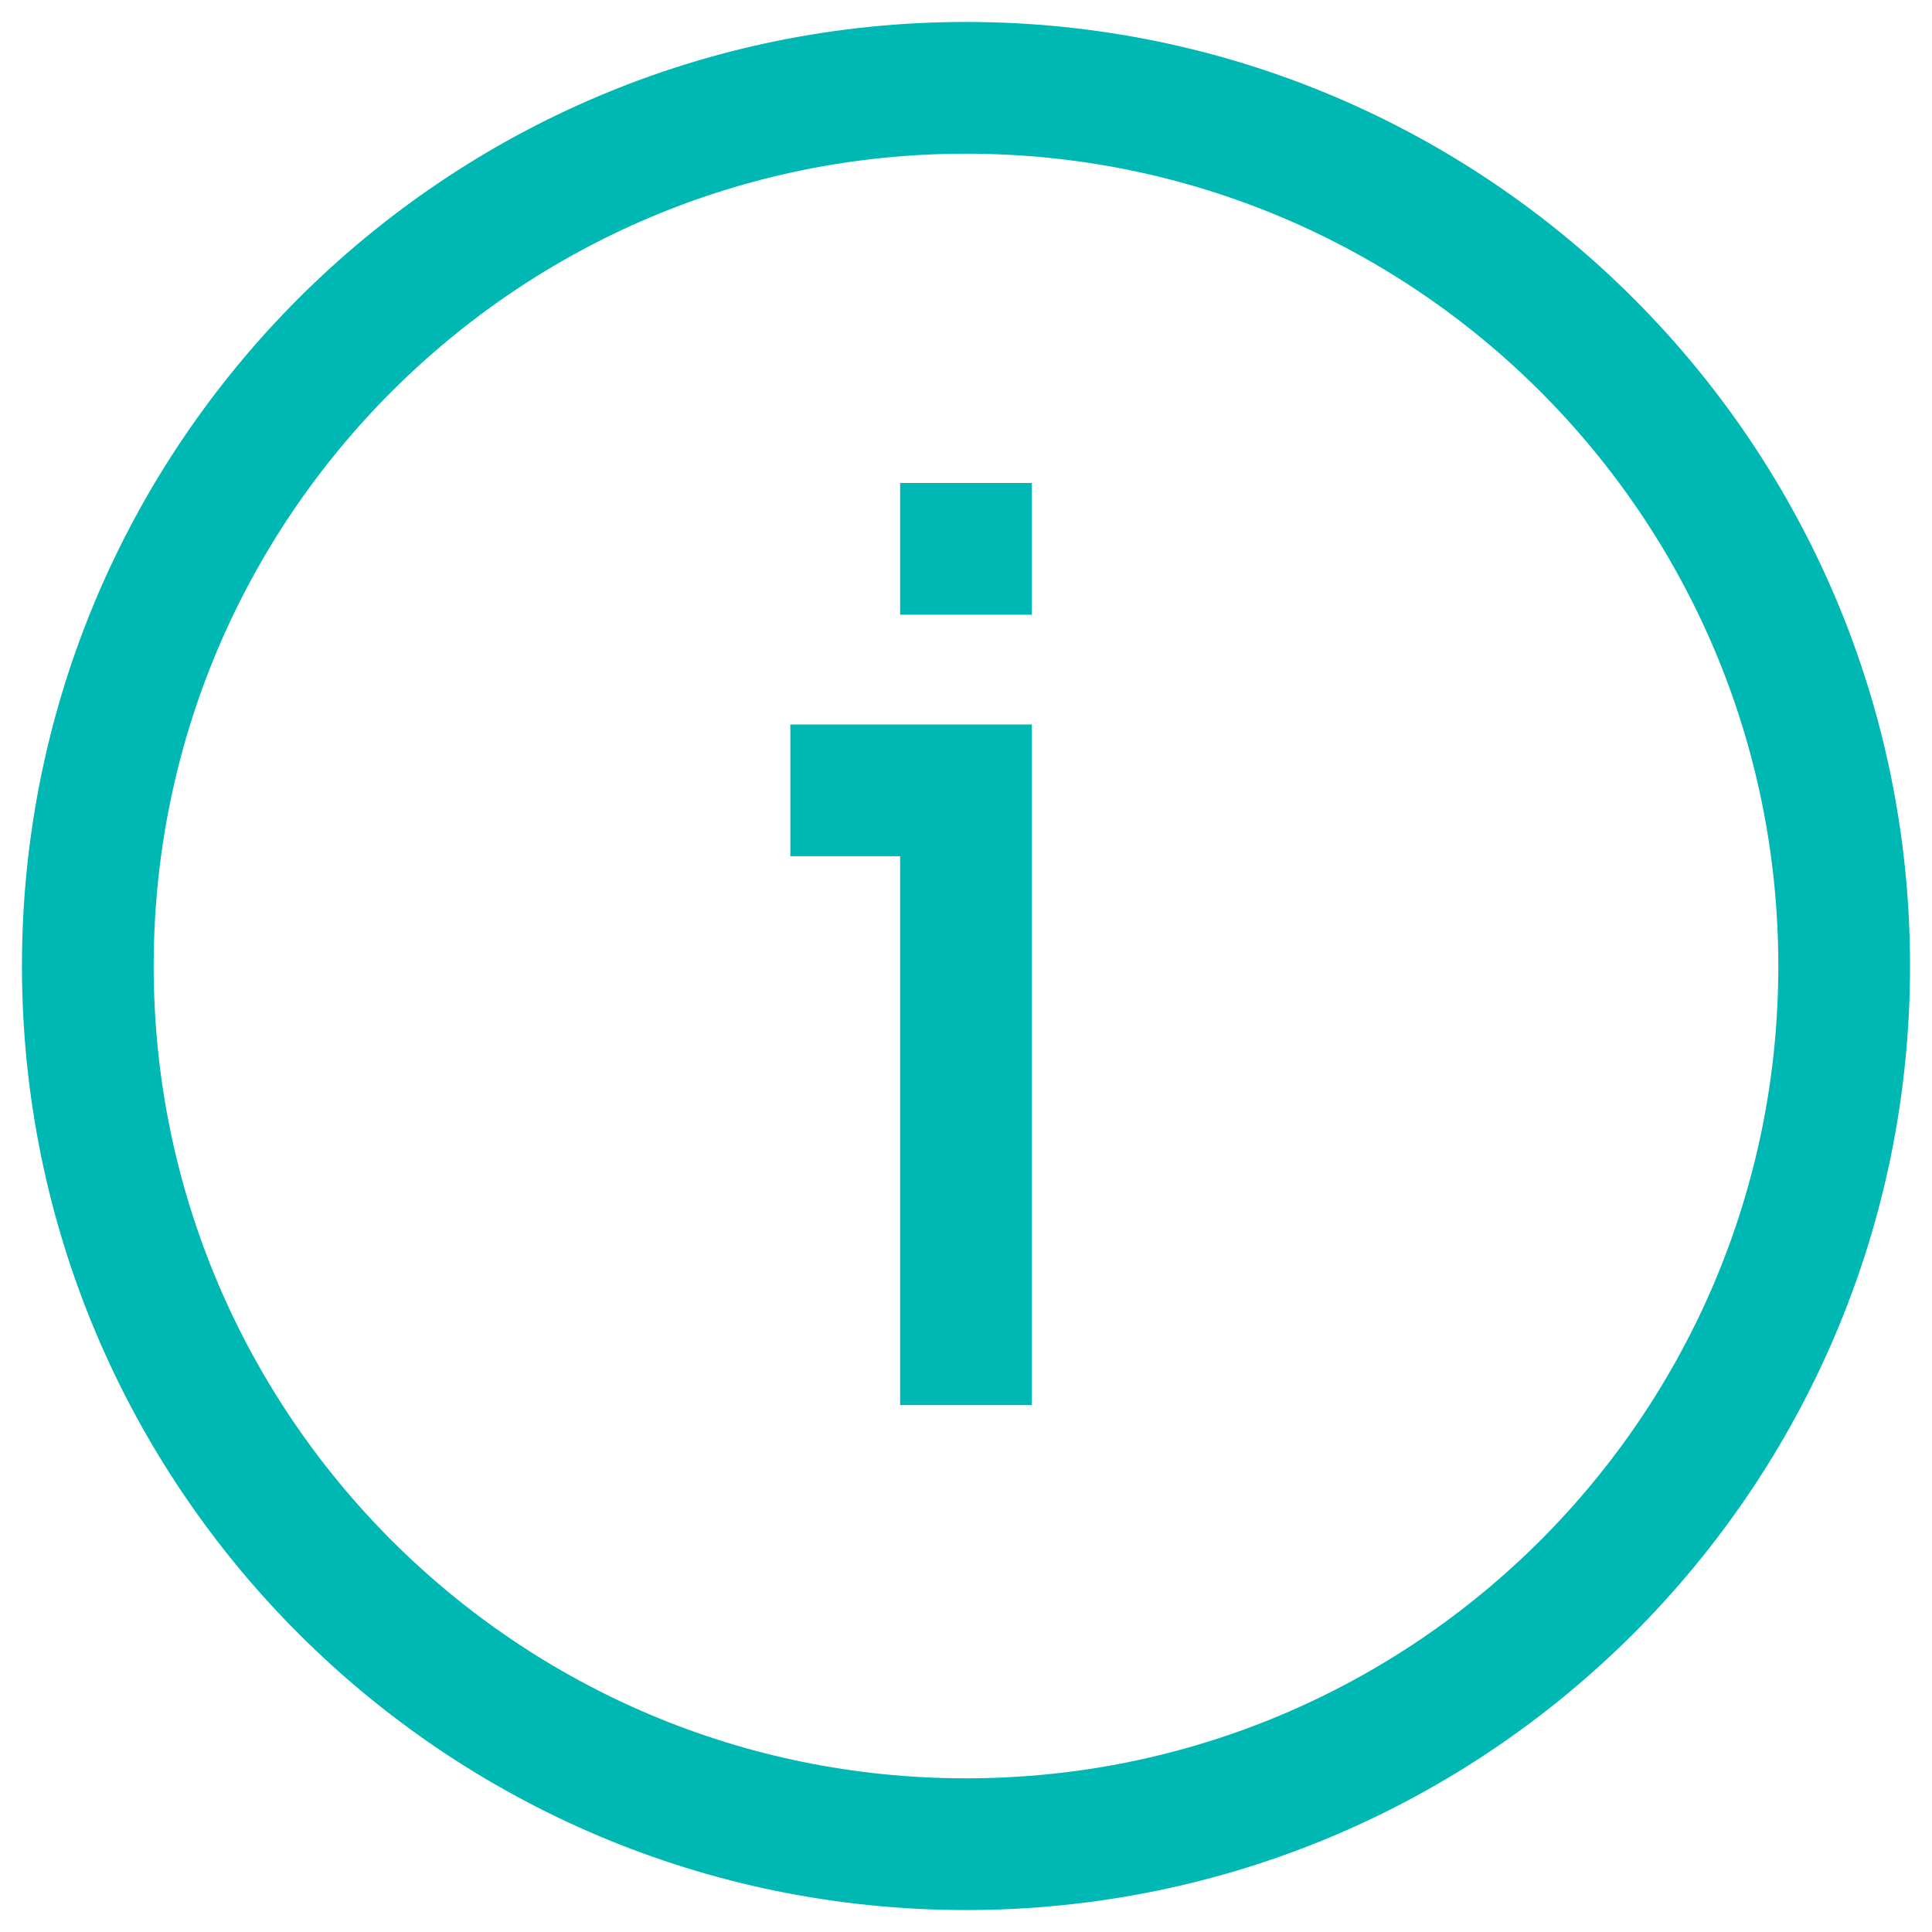 <svg xmlns="http://www.w3.org/2000/svg" width="22" height="22" viewBox="0 0 22 22" fill="none"><path d="M21 11C21 5.477 16.523 1 11 1C5.477 1 1 5.477 1 11C1 16.523 5.477 21 11 21C16.523 21 21 16.523 21 11Z" stroke="#00B8B3" stroke-width="1.5" stroke-linejoin="round"></path><path d="M11 9H11.75V8.25H11V9ZM10.25 9V16H11.75V9H10.25ZM9 9.75H11V8.25H9V9.75ZM10.25 5.5V7H11.75V5.5H10.25Z" fill="#00B8B3"></path></svg>